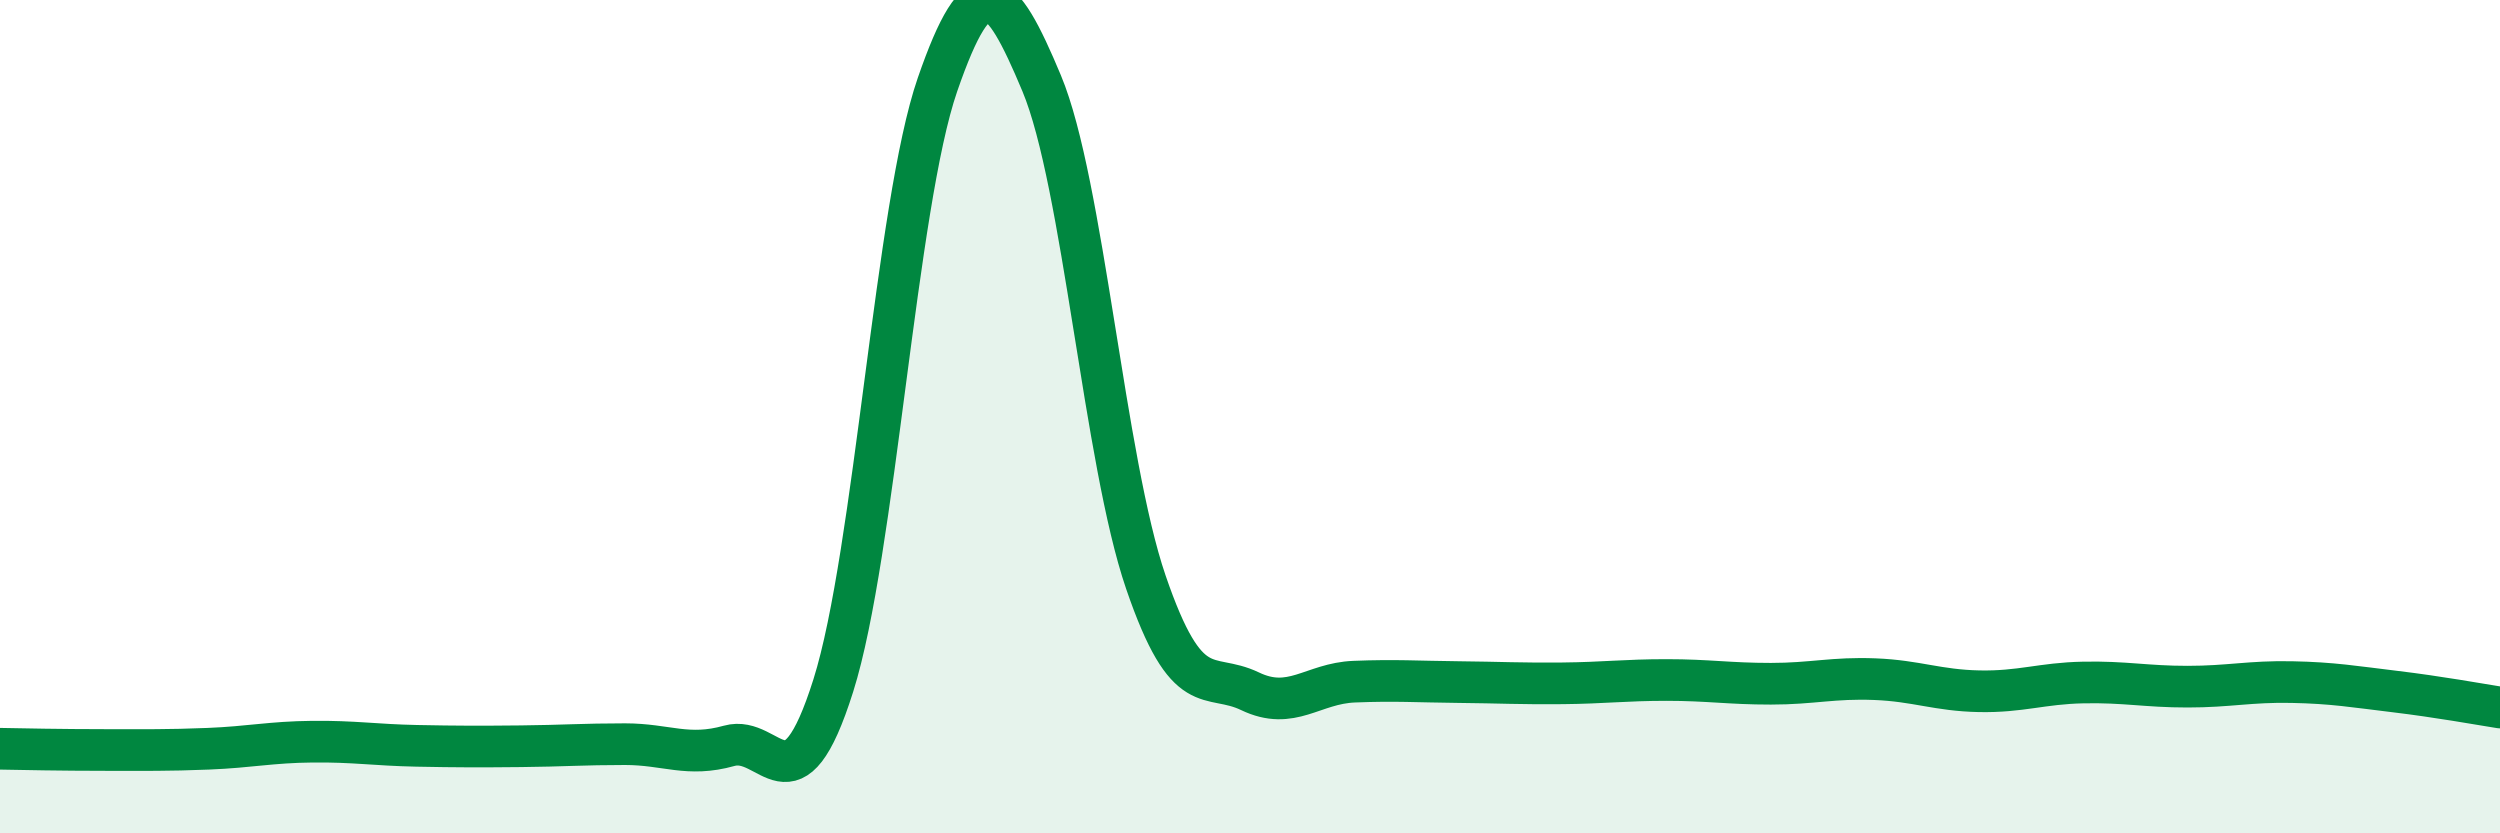
    <svg width="60" height="20" viewBox="0 0 60 20" xmlns="http://www.w3.org/2000/svg">
      <path
        d="M 0,17.97 C 0.5,17.98 1.5,18 2.5,18 C 3.5,18 4,18.01 5,17.97 C 6,17.93 6.5,17.81 7.5,17.8 C 8.5,17.79 9,17.88 10,17.9 C 11,17.92 11.5,17.92 12.5,17.91 C 13.5,17.9 14,17.86 15,17.86 C 16,17.86 16.5,18.18 17.5,17.9 C 18.5,17.62 19,19.62 20,16.45 C 21,13.28 21.5,4.92 22.5,2.03 C 23.5,-0.86 24,-0.39 25,2 C 26,4.39 26.5,11.05 27.5,13.97 C 28.5,16.89 29,16.11 30,16.59 C 31,17.07 31.5,16.4 32.5,16.36 C 33.5,16.32 34,16.36 35,16.37 C 36,16.38 36.5,16.41 37.5,16.4 C 38.5,16.39 39,16.32 40,16.32 C 41,16.32 41.5,16.41 42.5,16.41 C 43.5,16.41 44,16.26 45,16.3 C 46,16.34 46.5,16.57 47.5,16.59 C 48.5,16.61 49,16.4 50,16.38 C 51,16.36 51.5,16.48 52.5,16.48 C 53.5,16.48 54,16.35 55,16.37 C 56,16.39 56.5,16.48 57.5,16.6 C 58.5,16.72 59.5,16.9 60,16.98L60 20L0 20Z"
        fill="#008740"
        opacity="0.1"
        stroke-linecap="round"
        stroke-linejoin="round"
      />
      <path
        d="M 0,17.97 C 0.5,17.98 1.5,18 2.5,18 C 3.5,18 4,18.01 5,17.97 C 6,17.93 6.5,17.81 7.5,17.8 C 8.5,17.79 9,17.88 10,17.9 C 11,17.92 11.5,17.92 12.5,17.91 C 13.5,17.9 14,17.86 15,17.86 C 16,17.86 16.5,18.18 17.5,17.9 C 18.5,17.62 19,19.62 20,16.45 C 21,13.28 21.5,4.92 22.5,2.03 C 23.5,-0.86 24,-0.39 25,2 C 26,4.39 26.5,11.05 27.5,13.97 C 28.5,16.89 29,16.11 30,16.59 C 31,17.07 31.5,16.4 32.5,16.36 C 33.5,16.32 34,16.36 35,16.37 C 36,16.38 36.5,16.41 37.5,16.4 C 38.5,16.39 39,16.32 40,16.32 C 41,16.32 41.5,16.41 42.5,16.41 C 43.5,16.41 44,16.26 45,16.3 C 46,16.34 46.5,16.57 47.5,16.59 C 48.5,16.61 49,16.4 50,16.38 C 51,16.36 51.5,16.48 52.5,16.48 C 53.5,16.48 54,16.35 55,16.37 C 56,16.39 56.5,16.48 57.5,16.6 C 58.5,16.72 59.5,16.9 60,16.98"
        stroke="#008740"
        stroke-width="1"
        fill="none"
        stroke-linecap="round"
        stroke-linejoin="round"
      />
    </svg>
  